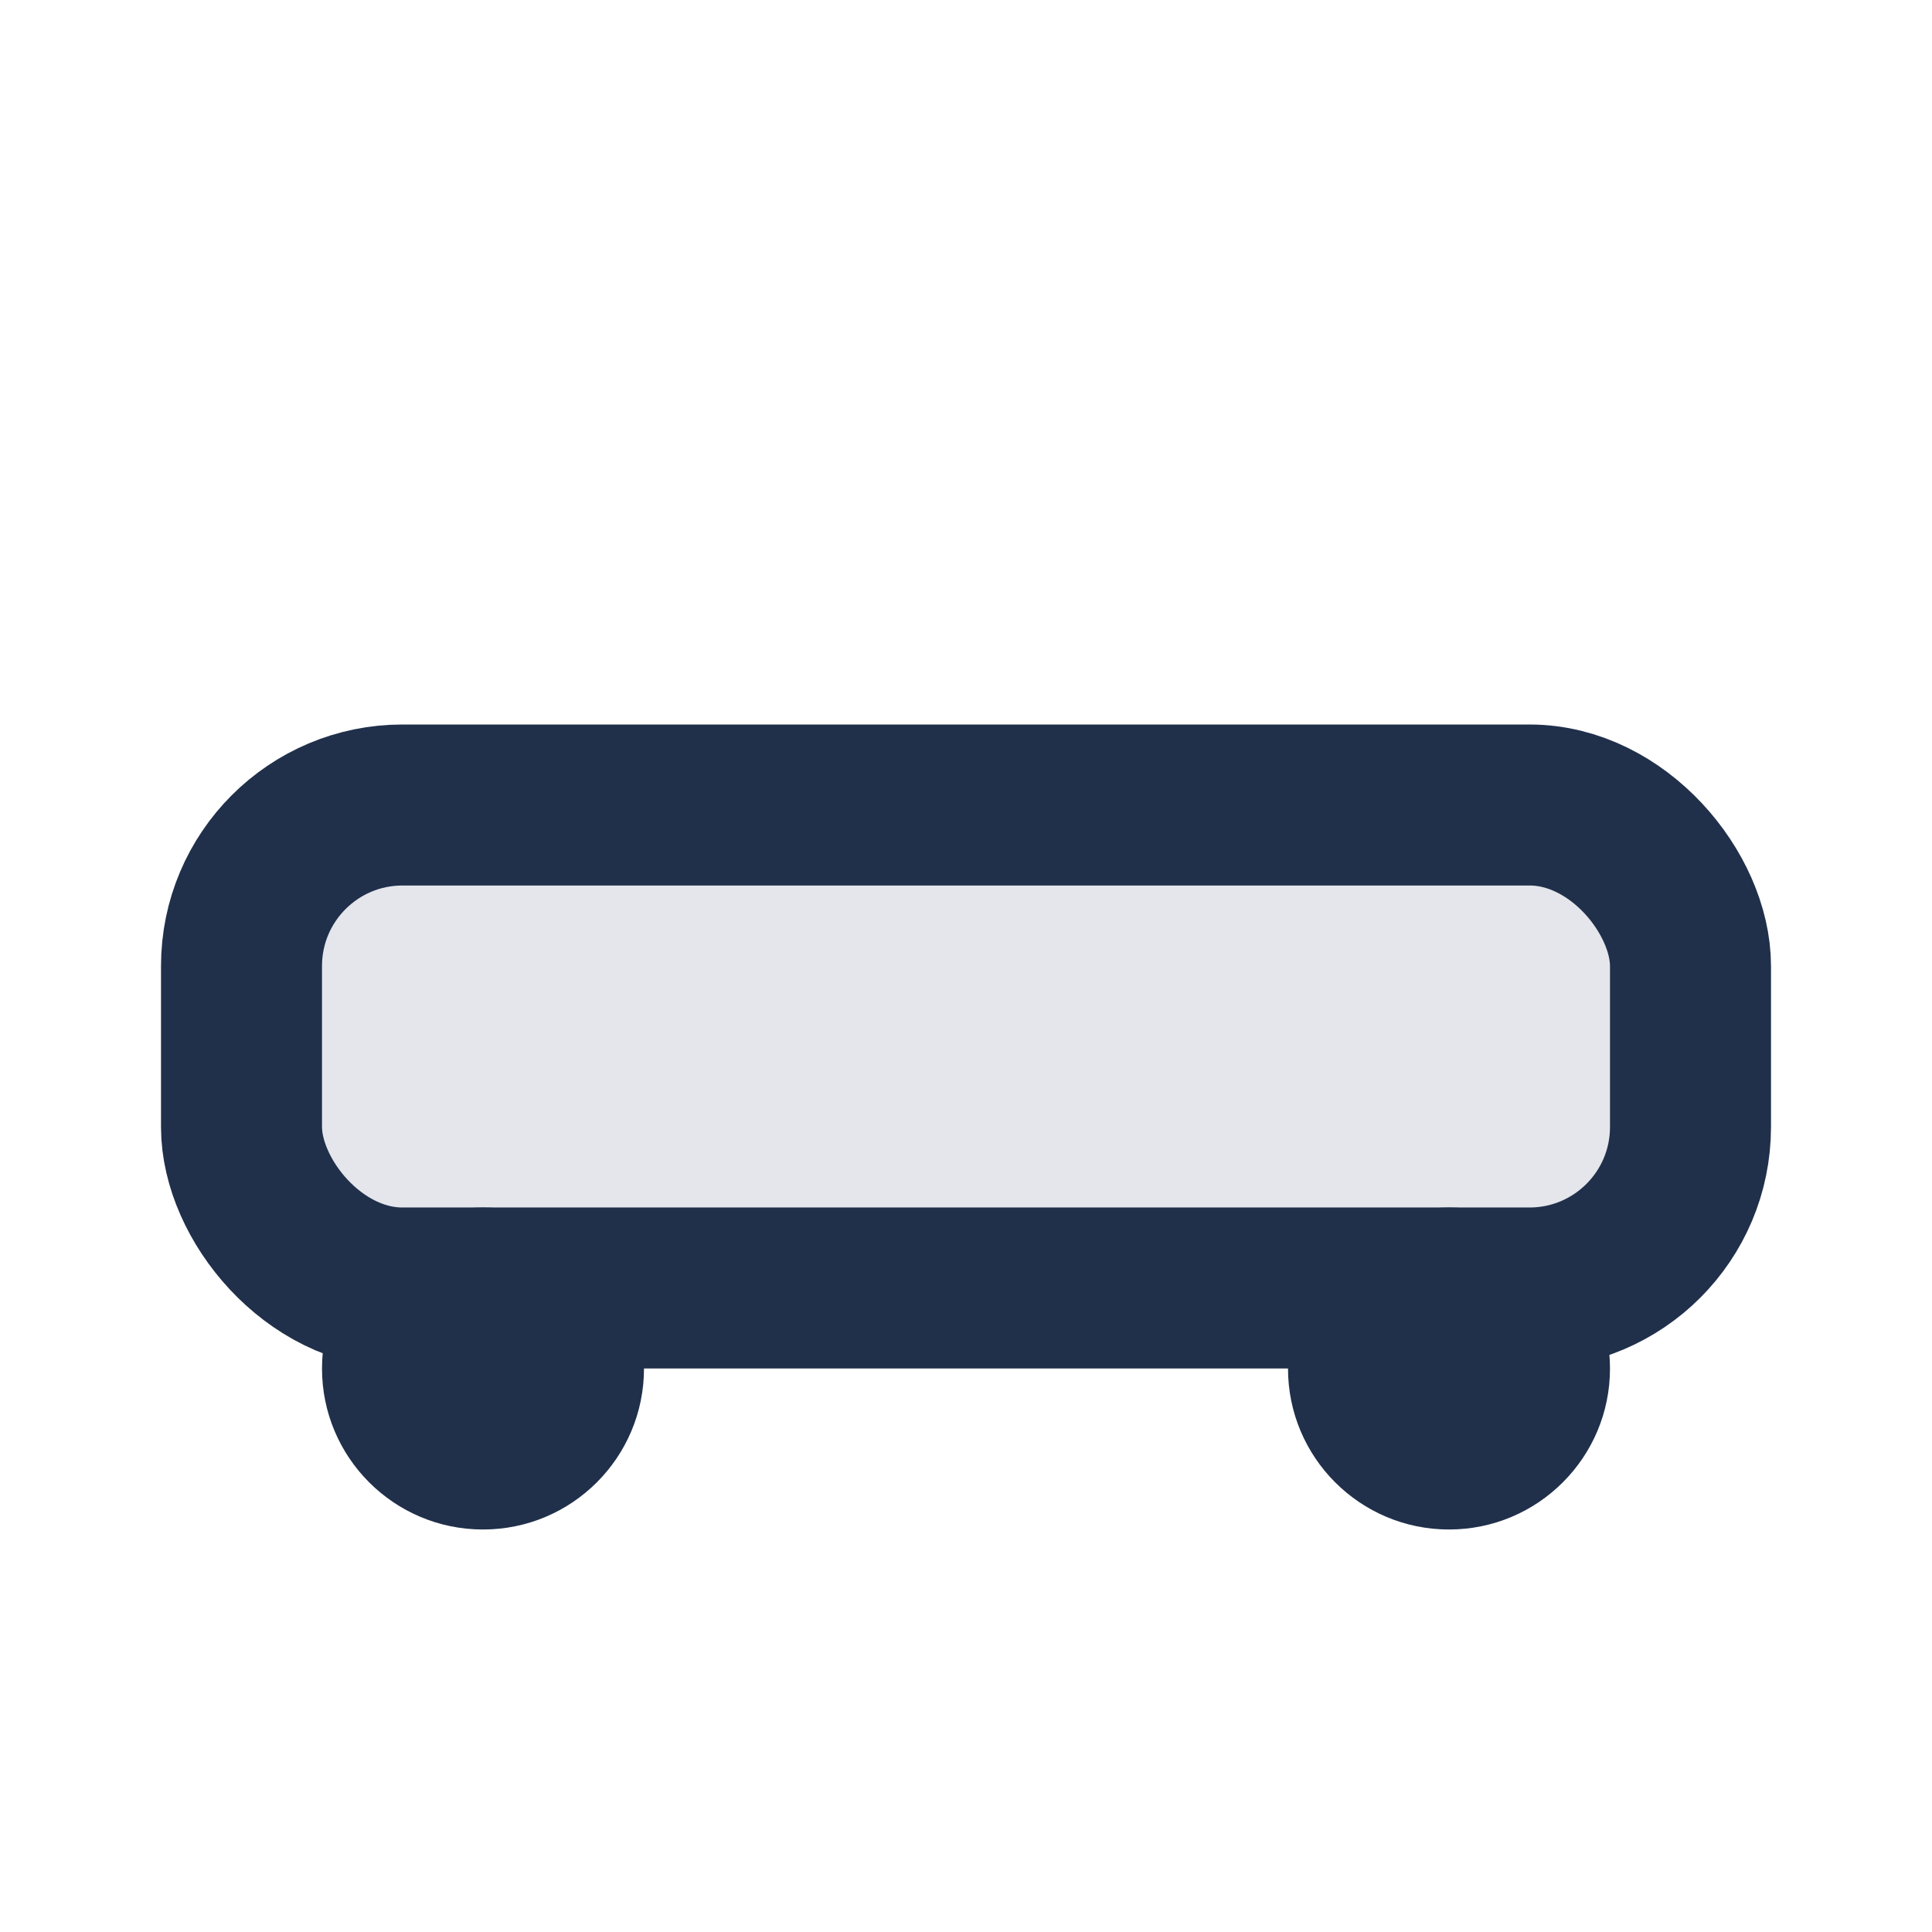 <?xml version="1.0" encoding="UTF-8"?>
<svg xmlns="http://www.w3.org/2000/svg" width="24" height="24" viewBox="0 0 24 24"><rect x="3" y="10" width="18" height="6" rx="2" fill="#E4E6EB" stroke="#20304B" stroke-width="2"/><circle cx="6" cy="17" r="2" fill="#20304B"/><circle cx="18" cy="17" r="2" fill="#20304B"/></svg>